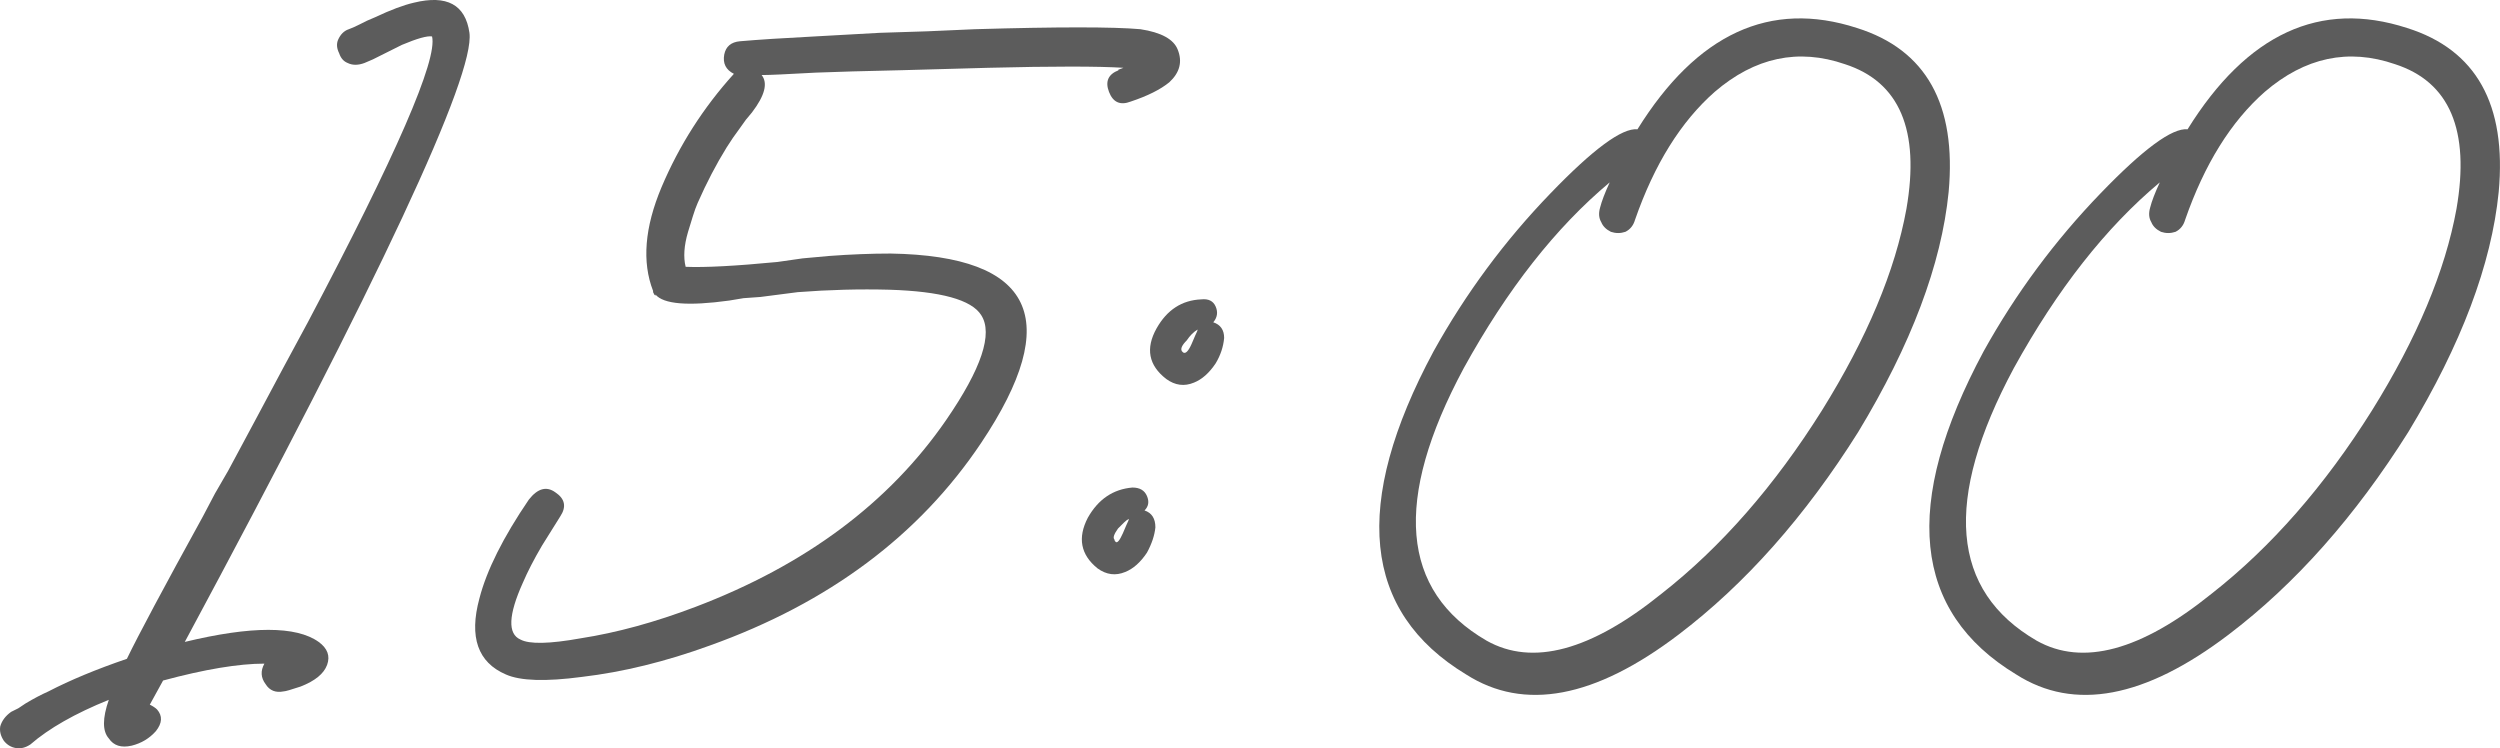 <?xml version="1.0" encoding="UTF-8"?> <svg xmlns="http://www.w3.org/2000/svg" viewBox="0 0 49.745 14.89" fill="none"><path d="M9.341 0.653C9.453 1.501 7.565 5.541 3.677 12.773C5.005 12.453 5.893 12.453 6.341 12.773C6.517 12.901 6.573 13.053 6.509 13.229C6.445 13.405 6.269 13.549 5.981 13.661C5.789 13.725 5.677 13.757 5.645 13.757C5.485 13.789 5.365 13.741 5.285 13.613C5.189 13.485 5.181 13.349 5.261 13.205C4.749 13.205 4.077 13.317 3.245 13.541L2.981 14.021C3.045 14.053 3.093 14.085 3.125 14.117C3.237 14.245 3.229 14.389 3.101 14.549C2.973 14.693 2.813 14.789 2.621 14.837C2.413 14.885 2.261 14.837 2.165 14.693C2.037 14.549 2.037 14.293 2.165 13.925C1.493 14.197 0.973 14.493 0.605 14.813C0.509 14.877 0.413 14.901 0.317 14.885C0.221 14.869 0.141 14.821 0.077 14.741C0.013 14.645 -0.011 14.549 0.005 14.453C0.037 14.341 0.109 14.245 0.221 14.165L0.365 14.093L0.509 13.997C0.669 13.901 0.821 13.821 0.965 13.757C1.397 13.533 1.917 13.317 2.525 13.109C2.749 12.645 3.253 11.701 4.037 10.277L4.277 9.821L4.541 9.365L5.069 8.381C5.469 7.629 5.821 6.973 6.125 6.413C7.885 3.085 8.709 1.189 8.597 0.725C8.501 0.709 8.301 0.765 7.997 0.893L7.421 1.181L7.253 1.253C7.125 1.301 7.013 1.301 6.917 1.253C6.837 1.221 6.781 1.157 6.749 1.061C6.701 0.965 6.693 0.877 6.725 0.797C6.773 0.685 6.845 0.613 6.941 0.581C6.989 0.565 7.061 0.533 7.157 0.485L7.301 0.413L7.469 0.341C7.773 0.197 8.029 0.101 8.237 0.053C8.893 -0.107 9.261 0.093 9.341 0.653Z" fill="#5C5C5C"></path><path d="M23.435 0.989C23.531 1.229 23.475 1.445 23.267 1.637C23.091 1.781 22.835 1.909 22.499 2.021C22.291 2.101 22.147 2.037 22.067 1.829C21.987 1.621 22.051 1.477 22.259 1.397C22.227 1.397 22.259 1.381 22.355 1.349C21.843 1.317 20.947 1.317 19.667 1.349L17.939 1.397C17.203 1.413 16.635 1.429 16.235 1.445C15.659 1.477 15.307 1.493 15.179 1.493H15.155C15.283 1.653 15.219 1.901 14.963 2.237L14.843 2.381L14.723 2.549C14.627 2.677 14.539 2.805 14.459 2.933C14.251 3.269 14.059 3.637 13.883 4.037L13.835 4.157L13.787 4.301L13.691 4.613C13.611 4.885 13.595 5.117 13.643 5.309C14.027 5.325 14.635 5.293 15.467 5.213L15.971 5.141L16.499 5.093C16.931 5.061 17.339 5.045 17.723 5.045C20.571 5.093 21.171 6.349 19.523 8.813C18.291 10.653 16.491 11.997 14.123 12.845C13.243 13.165 12.395 13.373 11.579 13.469C10.859 13.565 10.355 13.549 10.067 13.421C9.507 13.181 9.331 12.677 9.539 11.909C9.683 11.349 10.011 10.693 10.523 9.941C10.699 9.717 10.875 9.669 11.051 9.797C11.243 9.925 11.275 10.085 11.147 10.277C11.035 10.453 10.915 10.645 10.787 10.853C10.627 11.125 10.499 11.373 10.403 11.597C10.115 12.237 10.099 12.613 10.355 12.725C10.531 12.821 10.931 12.813 11.555 12.701C12.275 12.589 13.035 12.381 13.835 12.077C16.027 11.245 17.691 10.005 18.827 8.357C19.531 7.333 19.763 6.637 19.523 6.269C19.331 5.965 18.723 5.797 17.699 5.765C17.107 5.749 16.499 5.765 15.875 5.813C15.635 5.845 15.387 5.877 15.131 5.909L14.795 5.933L14.507 5.981C13.691 6.093 13.203 6.053 13.043 5.861V5.885L13.019 5.861L12.995 5.813V5.789C12.771 5.213 12.827 4.525 13.163 3.725C13.515 2.893 13.995 2.141 14.603 1.469C14.443 1.389 14.379 1.261 14.411 1.085C14.443 0.925 14.547 0.837 14.723 0.821C15.091 0.789 15.587 0.757 16.211 0.725C16.499 0.709 16.931 0.685 17.507 0.653C18.131 0.637 18.763 0.613 19.403 0.581C21.051 0.533 22.147 0.533 22.691 0.581C23.107 0.645 23.355 0.781 23.435 0.989Z" fill="#5C5C5C"></path><path d="M24.142 6.413C24.286 6.461 24.358 6.565 24.358 6.725C24.342 6.901 24.286 7.069 24.19 7.229C24.062 7.421 23.918 7.549 23.758 7.613C23.566 7.693 23.382 7.669 23.206 7.541C22.854 7.269 22.79 6.933 23.014 6.533C23.222 6.165 23.518 5.973 23.902 5.957C24.046 5.941 24.142 5.989 24.19 6.101C24.238 6.213 24.222 6.317 24.142 6.413ZM22.774 10.157C22.918 10.205 22.99 10.317 22.99 10.493C22.974 10.653 22.918 10.821 22.822 10.997C22.694 11.189 22.55 11.317 22.39 11.381C22.198 11.461 22.014 11.437 21.838 11.309C21.502 11.037 21.438 10.701 21.646 10.301C21.854 9.933 22.15 9.733 22.534 9.701C22.678 9.701 22.774 9.757 22.822 9.869C22.87 9.981 22.854 10.077 22.774 10.157ZM23.542 7.013C23.59 7.045 23.646 6.989 23.71 6.845L23.782 6.677C23.814 6.613 23.83 6.573 23.83 6.557C23.75 6.605 23.678 6.677 23.614 6.773C23.518 6.869 23.486 6.941 23.518 6.989L23.542 7.013ZM22.198 10.781C22.23 10.813 22.278 10.757 22.342 10.613L22.414 10.445C22.446 10.381 22.462 10.341 22.462 10.325C22.43 10.341 22.398 10.365 22.366 10.397L22.246 10.517C22.166 10.629 22.142 10.701 22.174 10.733C22.174 10.749 22.182 10.765 22.198 10.781Z" fill="#5C5C5C"></path><path d="M36.95 0.557C38.326 0.989 38.934 2.077 38.774 3.821C38.63 5.261 38.03 6.853 36.974 8.597C35.918 10.277 34.726 11.621 33.398 12.629C31.734 13.893 30.326 14.157 29.174 13.421C27.11 12.173 26.894 10.029 28.526 6.989C29.166 5.837 29.942 4.789 30.854 3.845C31.702 2.965 32.278 2.541 32.582 2.573C33.766 0.669 35.222 -0.003 36.95 0.557ZM36.254 8.165C37.15 6.725 37.71 5.389 37.934 4.157C38.206 2.589 37.798 1.629 36.71 1.277C35.782 0.957 34.918 1.141 34.118 1.829C33.446 2.421 32.918 3.269 32.534 4.373C32.502 4.485 32.438 4.565 32.342 4.613C32.246 4.645 32.15 4.645 32.054 4.613C31.958 4.565 31.894 4.501 31.862 4.421C31.814 4.341 31.806 4.245 31.838 4.133C31.87 4.005 31.934 3.837 32.03 3.629C30.958 4.525 29.99 5.757 29.126 7.325C27.718 9.949 27.87 11.757 29.582 12.749C30.494 13.261 31.654 12.949 33.062 11.813C34.246 10.885 35.31 9.669 36.254 8.165Z" fill="#5C5C5C"></path><path d="M47.896 0.557C49.271 0.989 49.88 2.077 49.719 3.821C49.575 5.261 48.975 6.853 47.92 8.597C46.863 10.277 45.672 11.621 44.343 12.629C42.679 13.893 41.272 14.157 40.119 13.421C38.055 12.173 37.839 10.029 39.471 6.989C40.111 5.837 40.888 4.789 41.799 3.845C42.647 2.965 43.224 2.541 43.528 2.573C44.711 0.669 46.168 -0.003 47.896 0.557ZM47.199 8.165C48.096 6.725 48.655 5.389 48.879 4.157C49.151 2.589 48.743 1.629 47.656 1.277C46.727 0.957 45.864 1.141 45.063 1.829C44.391 2.421 43.864 3.269 43.48 4.373C43.448 4.485 43.384 4.565 43.288 4.613C43.192 4.645 43.096 4.645 43 4.613C42.903 4.565 42.839 4.501 42.807 4.421C42.759 4.341 42.751 4.245 42.783 4.133C42.815 4.005 42.879 3.837 42.976 3.629C41.903 4.525 40.936 5.757 40.071 7.325C38.664 9.949 38.816 11.757 40.527 12.749C41.44 13.261 42.599 12.949 44.007 11.813C45.191 10.885 46.256 9.669 47.199 8.165Z" fill="#5C5C5C"></path></svg> 